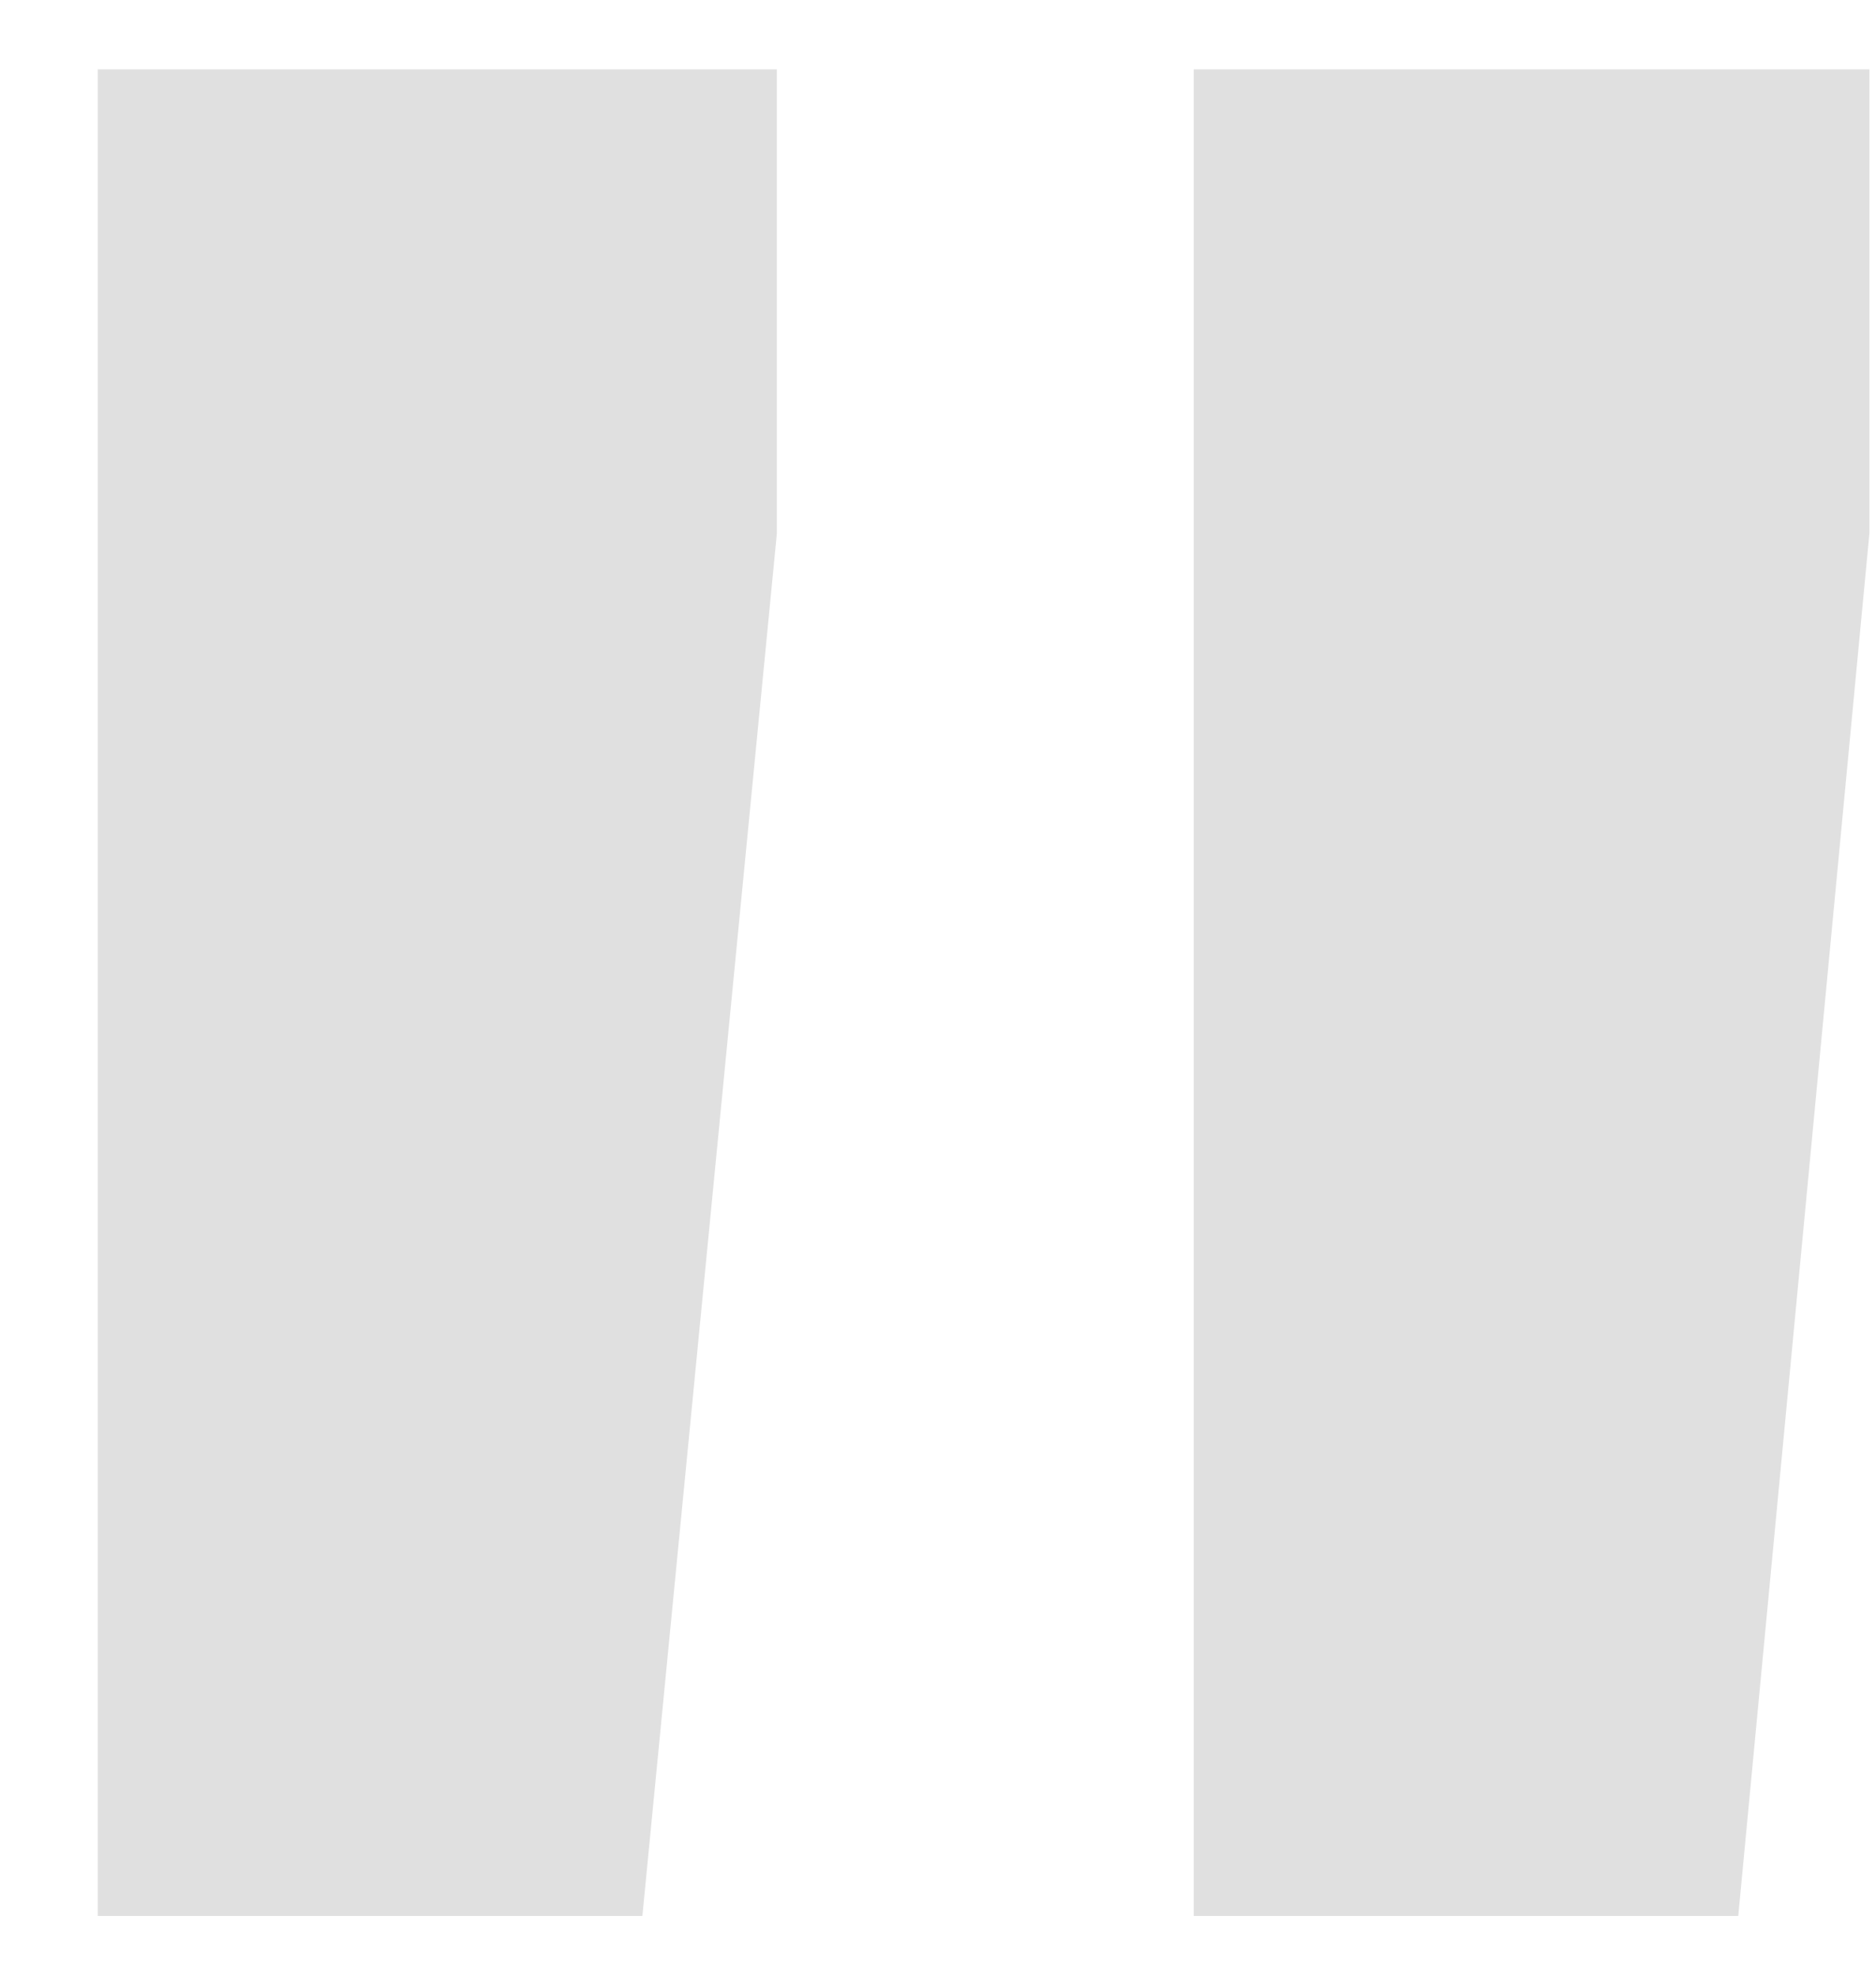 <svg width="19" height="20" viewBox="0 0 19 20" version="1.1" xmlns="http://www.w3.org/2000/svg" xmlns:xlink="http://www.w3.org/1999/xlink">
<title>Nadaj swoj&#196;&#133; przesy&#197;&#130;k&#196;&#153; w 4 prostych krokach      </title>
<desc>Created using Figma</desc>
<g id="Canvas" transform="translate(-376 -5205)">
<g id="Nadaj swoj&#196;&#133; przesy&#197;&#130;k&#196;&#153; w 4 prostych krokach      ">
<use xlink:href="#path0_fill" transform="translate(374.811 5200)" fill="#E0E0E0"/>
</g>
</g>
<defs>
<path id="path0_fill" d="M 9.057 10.401L 7.695 24.395L 2.179 24.395L 2.179 5.702L 9.057 5.702L 9.057 10.401ZM 20.122 10.401L 18.794 24.395L 13.279 24.395L 13.279 5.702L 20.122 5.702L 20.122 10.401Z"/>
</defs>
</svg>
